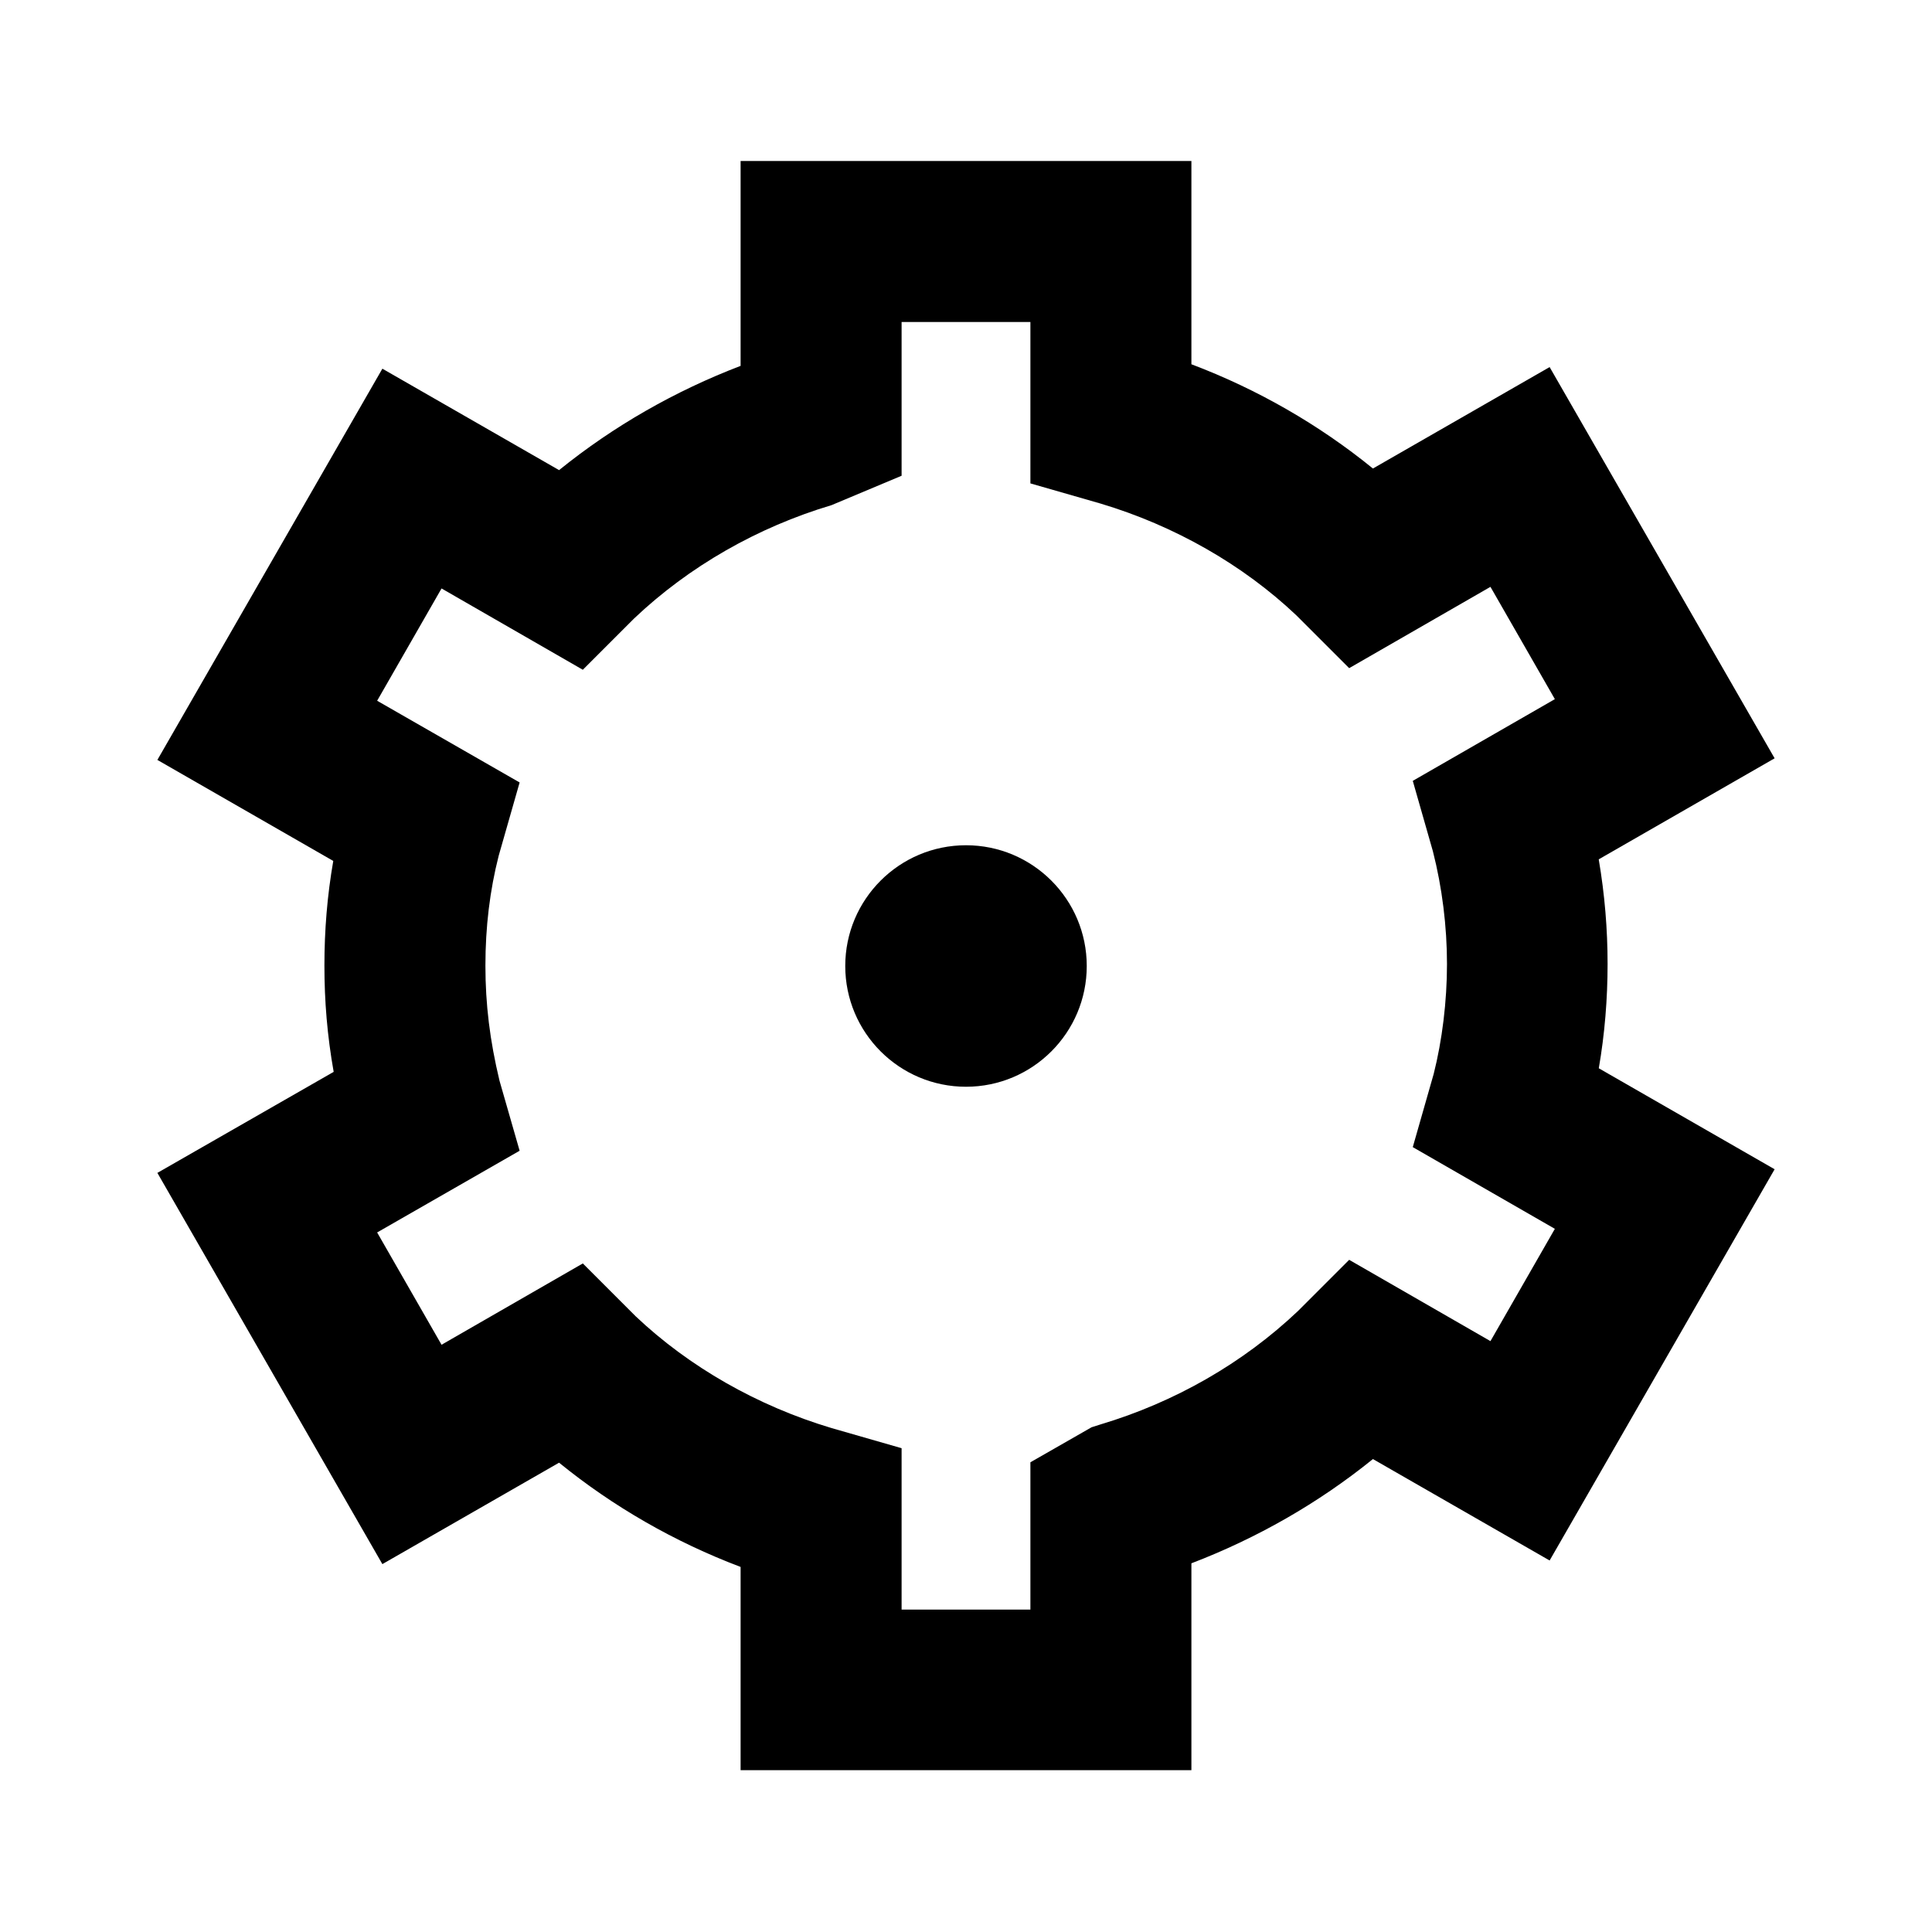 <?xml version="1.0" encoding="UTF-8"?>
<svg xmlns="http://www.w3.org/2000/svg" width="24" height="24" viewBox="0 0 24 24" fill="none">
  <path d="M19.86 13.275C19.935 12.845 19.97 12.405 19.97 11.975C19.97 11.545 19.935 11.115 19.86 10.675L22.045 9.42L19.25 4.56L17.055 5.82C16.385 5.275 15.62 4.835 14.8 4.525V2H9.2V4.545C8.39 4.855 7.625 5.29 6.945 5.84L4.75 4.58L1.955 9.44L4.14 10.695C4.065 11.125 4.03 11.555 4.03 11.995C4.03 12.435 4.065 12.865 4.145 13.315L1.955 14.57L4.75 19.43L6.945 18.17C7.615 18.715 8.38 19.155 9.2 19.465V21.99H14.8V19.42C15.61 19.11 16.375 18.675 17.055 18.125L19.25 19.385L22.045 14.525L19.86 13.27V13.275ZM17.8 10.575C17.915 11.025 17.975 11.51 17.975 11.975C17.975 12.44 17.915 12.925 17.81 13.34L17.55 14.25L19.315 15.265L18.515 16.66L16.76 15.65L16.125 16.285C15.44 16.935 14.59 17.42 13.67 17.695L13.56 17.73L12.8 18.165V19.995H11.2V17.99L10.33 17.74C9.41 17.465 8.56 16.98 7.895 16.35L7.24 15.695L5.485 16.705L4.685 15.31L6.455 14.295L6.205 13.425C6.085 12.925 6.03 12.475 6.03 11.995C6.03 11.515 6.085 11.06 6.195 10.63L6.455 9.72L4.685 8.705L5.485 7.31L7.24 8.32L7.875 7.685C8.56 7.035 9.41 6.55 10.33 6.275L11.2 5.91V4H12.8V6.005L13.67 6.255C14.59 6.53 15.44 7.015 16.105 7.645L16.76 8.3L18.515 7.29L19.315 8.685L17.55 9.7L17.8 10.575Z" fill="black"></path>
  <path d="M12 13.5C12.828 13.5 13.5 12.828 13.5 12C13.5 11.172 12.828 10.5 12 10.5C11.172 10.5 10.5 11.172 10.5 12C10.5 12.828 11.172 13.5 12 13.5Z" fill="black"></path>
</svg>
